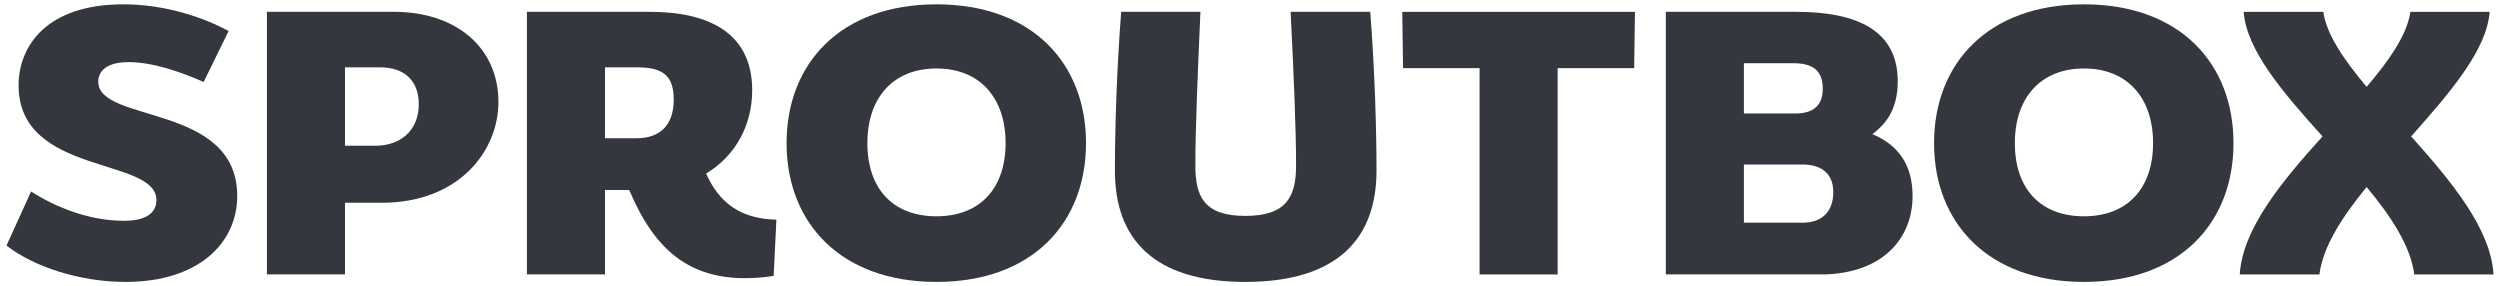 <svg xmlns="http://www.w3.org/2000/svg" xmlns:xlink="http://www.w3.org/1999/xlink" width="262px" height="30px" viewBox="0 0 262 30"><title>sproutbox_charcoal 1</title><g id="Page-1" stroke="none" stroke-width="1" fill="none" fill-rule="evenodd"><g id="sproutbox_charcoal-1" transform="translate(0.679, 0.454)" fill="#35373F" fill-rule="nonzero"><path d="M23.283,2.791 L20.664,8.138 C18.168,7.037 15.263,6.055 12.808,6.055 C10.025,6.055 9.617,7.392 9.617,8.099 C9.617,12.502 24.183,10.34 24.183,20.09 C24.183,25.004 20.132,29.092 12.48,29.092 C7.734,29.092 2.864,27.519 8.8817842e-15,25.278 L2.578,19.617 C5.115,21.23 8.593,22.684 12.317,22.684 C15.1,22.684 15.713,21.505 15.713,20.521 C15.713,15.96 1.269,18.005 1.269,8.491 C1.268,4.482 4.092,0 12.234,0 C16.858,0 20.868,1.493 23.281,2.791 L23.283,2.791 Z" id="Path"></path><path d="M40.63,0.785 C47.136,0.785 51.556,4.56 51.556,10.221 C51.556,15.372 47.423,20.796 39.322,20.796 L35.476,20.796 L35.476,28.306 L27.293,28.306 L27.293,0.785 L40.632,0.785 L40.63,0.785 Z M38.667,14.821 C41.164,14.821 43.21,13.328 43.21,10.457 C43.21,8.333 42.023,6.604 39.159,6.604 L35.476,6.604 L35.476,14.821 L38.667,14.821 Z" id="Shape"></path><path d="M67.432,0.785 C73.693,0.785 78.152,3.065 78.152,9.003 C78.152,12.58 76.474,15.844 73.323,17.73 C74.715,20.875 77.006,22.487 80.688,22.565 L80.401,28.462 C71.686,29.76 67.881,25.593 65.262,19.46 L62.725,19.46 L62.725,28.306 L54.542,28.306 L54.542,0.785 L67.432,0.785 Z M66.04,14.035 C68.373,14.035 69.927,12.776 69.927,9.985 C69.927,7.666 68.986,6.604 66.162,6.604 L62.725,6.604 L62.725,14.035 L66.039,14.035 L66.04,14.035 Z" id="Shape"></path><path d="M113.136,14.546 C113.136,22.881 107.531,29.092 97.465,29.092 C87.399,29.092 81.754,22.881 81.754,14.546 C81.754,6.211 87.399,0 97.465,0 C107.531,0 113.136,6.211 113.136,14.546 Z M97.465,22.213 C102.007,22.213 104.707,19.303 104.707,14.546 C104.707,9.789 102.007,6.723 97.465,6.723 C92.923,6.723 90.223,9.789 90.223,14.546 C90.223,19.303 92.882,22.213 97.465,22.213 Z" id="Shape"></path><path d="M143.578,17.455 C143.578,24.531 139.487,29.092 129.831,29.092 C120.175,29.092 116.165,24.532 116.165,17.455 C116.165,13.209 116.329,7.272 116.819,0.785 L125.126,0.785 C124.839,7.272 124.594,13.13 124.594,16.865 C124.594,20.09 125.453,22.173 129.831,22.173 C134.209,22.173 135.15,20.088 135.15,16.865 C135.15,13.13 134.904,7.272 134.577,0.785 L142.924,0.785 C143.416,7.272 143.578,13.209 143.578,17.455 Z" id="Path"></path><polygon id="Path" points="170.583 6.683 162.563 6.683 162.563 28.307 154.38 28.307 154.38 6.683 146.36 6.683 146.279 0.787 170.665 0.787"></polygon><path d="M187.565,0.785 C194.029,0.785 198.203,2.79 198.203,8.058 C198.203,10.653 197.263,12.343 195.544,13.602 C198.368,14.781 199.759,16.943 199.759,20.088 C199.759,24.531 196.649,28.109 190.593,28.306 L173.899,28.306 L173.899,0.785 L187.565,0.785 Z M187.482,11.44 C189.241,11.44 190.346,10.693 190.346,8.846 C190.346,6.999 189.365,6.172 187.278,6.172 L182.082,6.172 L182.082,11.44 L187.483,11.44 L187.482,11.44 Z M188.26,22.881 C190.387,22.881 191.451,21.583 191.451,19.697 C191.451,17.811 190.305,16.787 188.219,16.787 L182.082,16.787 L182.082,22.881 L188.26,22.881 Z" id="Shape"></path><path d="M233.392,14.546 C233.392,22.881 227.786,29.092 217.72,29.092 C207.654,29.092 202.009,22.881 202.009,14.546 C202.009,6.211 207.654,0 217.72,0 C227.786,0 233.392,6.211 233.392,14.546 Z M217.72,22.213 C222.263,22.213 224.963,19.303 224.963,14.546 C224.963,9.789 222.263,6.723 217.72,6.723 C213.178,6.723 210.478,9.789 210.478,14.546 C210.478,19.303 213.137,22.213 217.72,22.213 Z" id="Shape"></path><path d="M247.344,8.649 C249.758,5.819 251.6,3.145 251.927,0.787 L260.234,0.787 C259.947,4.796 256.059,9.279 252.01,13.839 C256.225,18.557 260.357,23.511 260.644,28.307 L252.337,28.307 C251.969,25.397 249.964,22.291 247.345,19.146 C244.767,22.291 242.762,25.397 242.395,28.307 L234.047,28.307 C234.334,23.511 238.466,18.557 242.722,13.839 C238.63,9.318 234.744,4.797 234.456,0.787 L242.803,0.787 C243.13,3.145 244.971,5.819 247.345,8.649 L247.344,8.649 Z" id="Path"></path></g></g></svg>